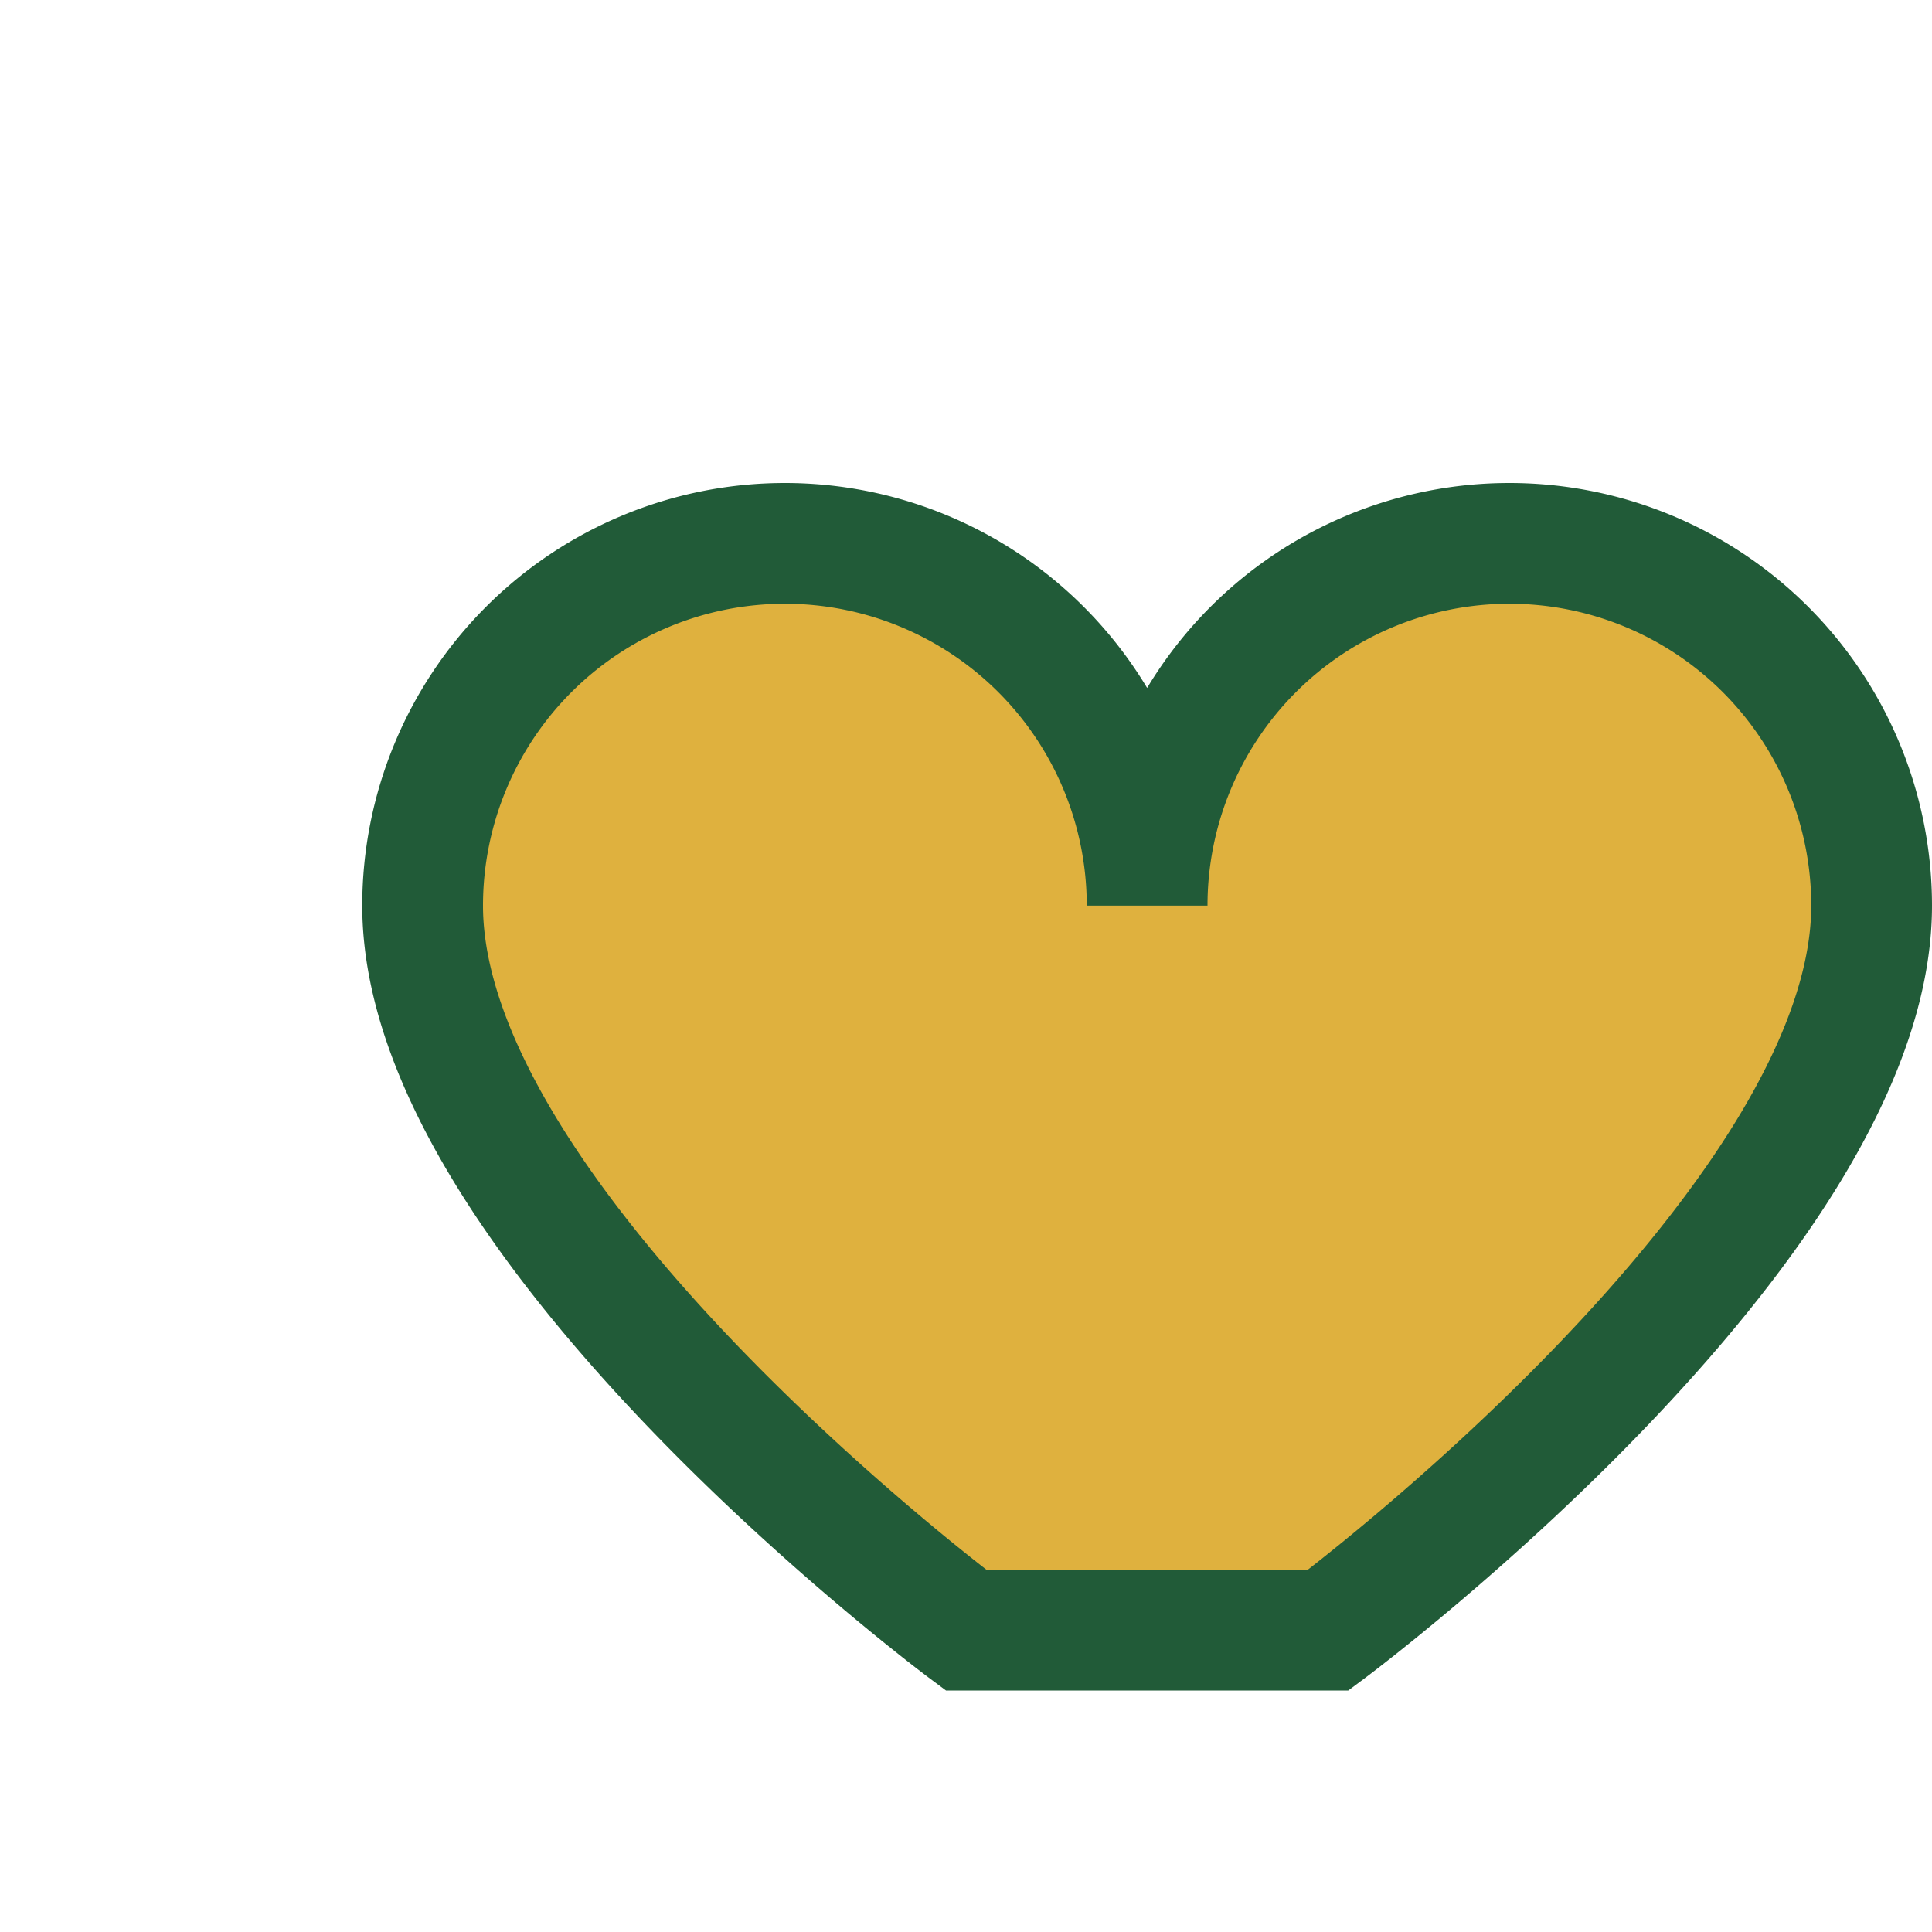 <?xml version="1.0" encoding="UTF-8"?>
<svg xmlns="http://www.w3.org/2000/svg" width="32" height="32" viewBox="0 0 32 32"><path d="M16 27s-9-6.7-9-12a6 6 0 0 1 12 0 6 6 0 0 1 12 0c0 5.3-9 12-9 12z" fill="#DFB13E" stroke="#215B38" stroke-width="2"/></svg>